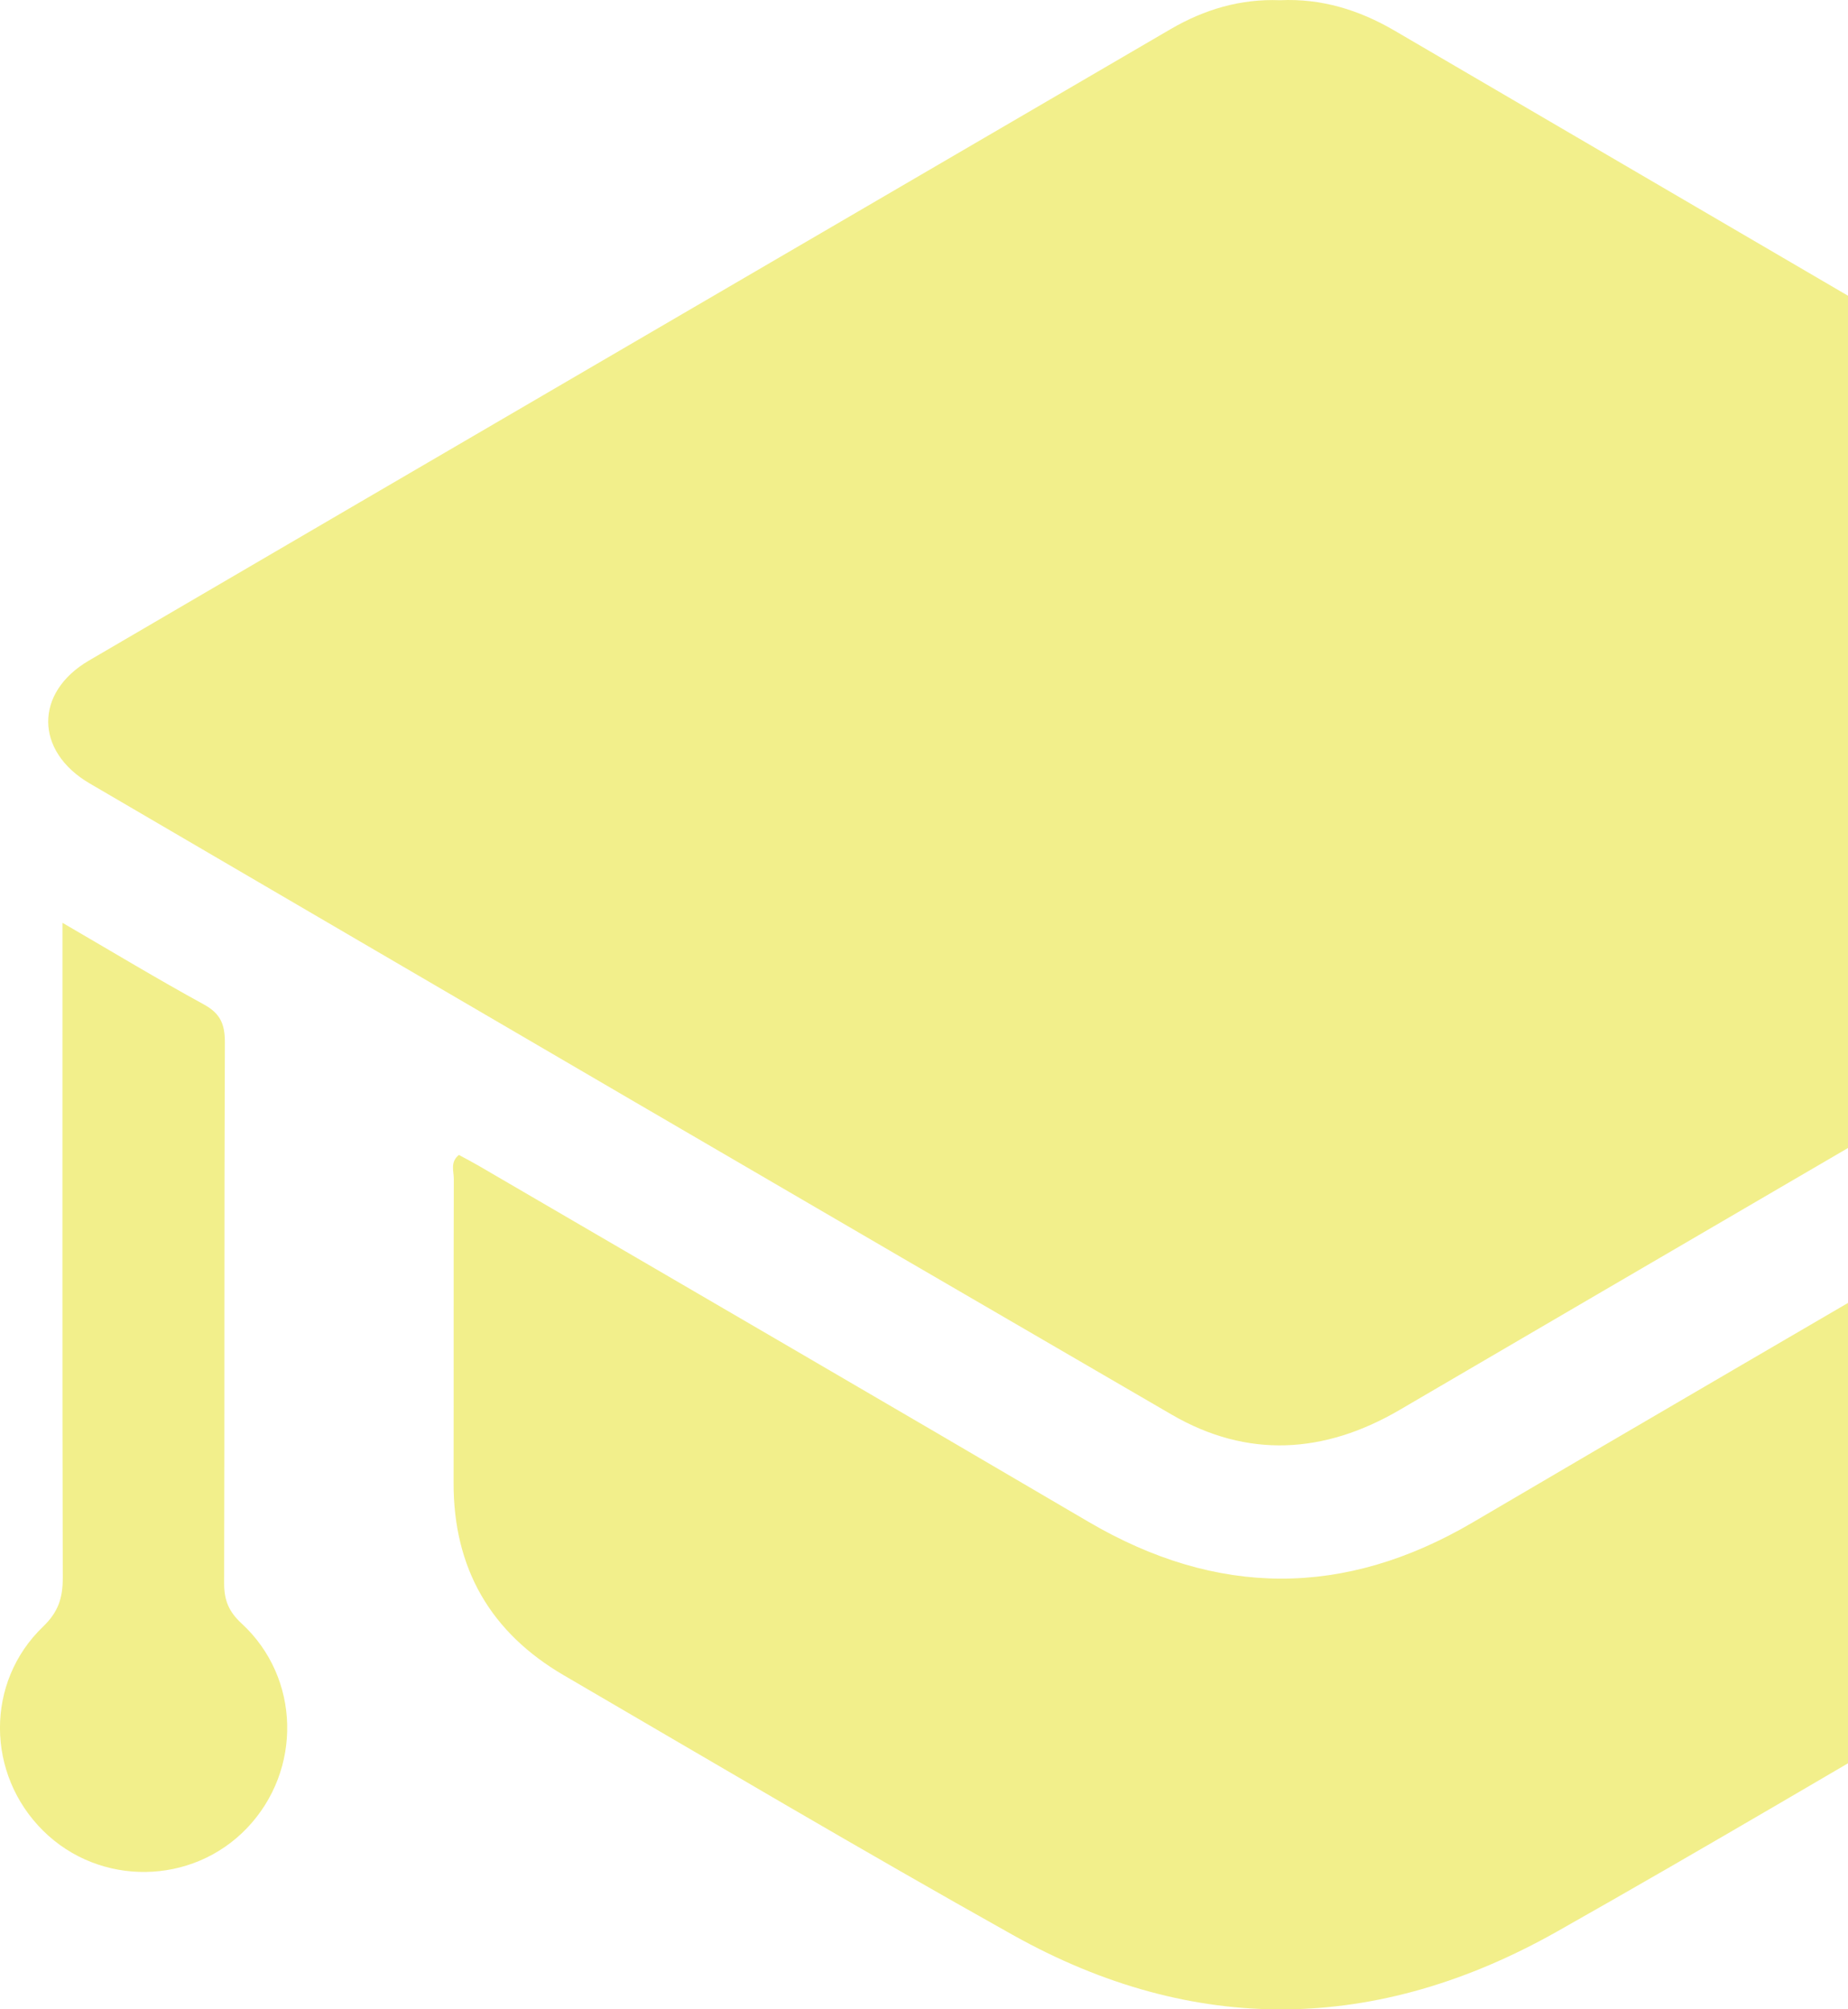 <svg width="92" height="100" viewBox="0 0 92 100" fill="none" xmlns="http://www.w3.org/2000/svg">
<g clip-path="url(#clip0_3223_3073)">
<path d="M63.723 0.011C61.765 -0.068 59.964 0.468 58.286 1.445C40.329 11.919 22.369 22.389 4.423 32.878C1.712 34.463 1.727 37.388 4.46 38.988C22.41 49.477 40.355 59.969 58.334 70.406C62.093 72.59 65.924 72.365 69.679 70.17C82.262 62.809 94.859 55.47 107.45 48.121C112.622 45.101 117.731 41.959 122.994 39.111C125.735 37.628 125.604 34.234 122.971 32.717C105.074 22.404 87.259 11.938 69.418 1.52C67.658 0.494 65.778 -0.087 63.723 0.011Z" fill="#F2EF8B"/>
<path d="M104.992 57.273C102.948 58.465 101.147 59.51 99.349 60.559C90.675 65.623 81.989 70.673 73.326 75.764C66.923 79.525 60.575 79.487 54.18 75.734C44.069 69.8 33.937 63.911 23.812 58.008C23.495 57.824 23.17 57.656 22.846 57.48C22.402 57.835 22.592 58.285 22.592 58.667C22.577 63.713 22.592 68.759 22.581 73.805C22.573 78.06 24.427 81.255 28.067 83.376C35.499 87.71 42.906 92.093 50.413 96.296C59.434 101.345 68.549 101.192 77.514 96.131C84.883 91.969 92.163 87.642 99.48 83.391C103.131 81.267 104.999 78.105 104.996 73.85C104.992 68.433 104.996 63.02 104.996 57.285L104.992 57.273Z" fill="#F2EF8B"/>
<path d="M3.11 45.926V47.698C3.11 57.977 3.099 68.252 3.125 78.531C3.125 79.516 2.909 80.221 2.148 80.951C-0.742 83.723 -0.694 88.301 2.148 91.114C4.96 93.901 9.569 93.841 12.299 90.979C15.048 88.099 14.966 83.51 12.034 80.805C11.378 80.202 11.154 79.629 11.158 78.775C11.184 69.807 11.158 60.835 11.195 51.867C11.195 50.968 10.968 50.44 10.155 49.994C7.873 48.746 5.646 47.402 3.114 45.929L3.11 45.926Z" fill="#F2EF8B"/>
</g>
<defs>
<clipPath id="clip0_3223_3073">
<rect width="125" height="100" fill="white" transform="matrix(-1 0 0 1 125 0)"/>
</clipPath>
</defs>
</svg>
